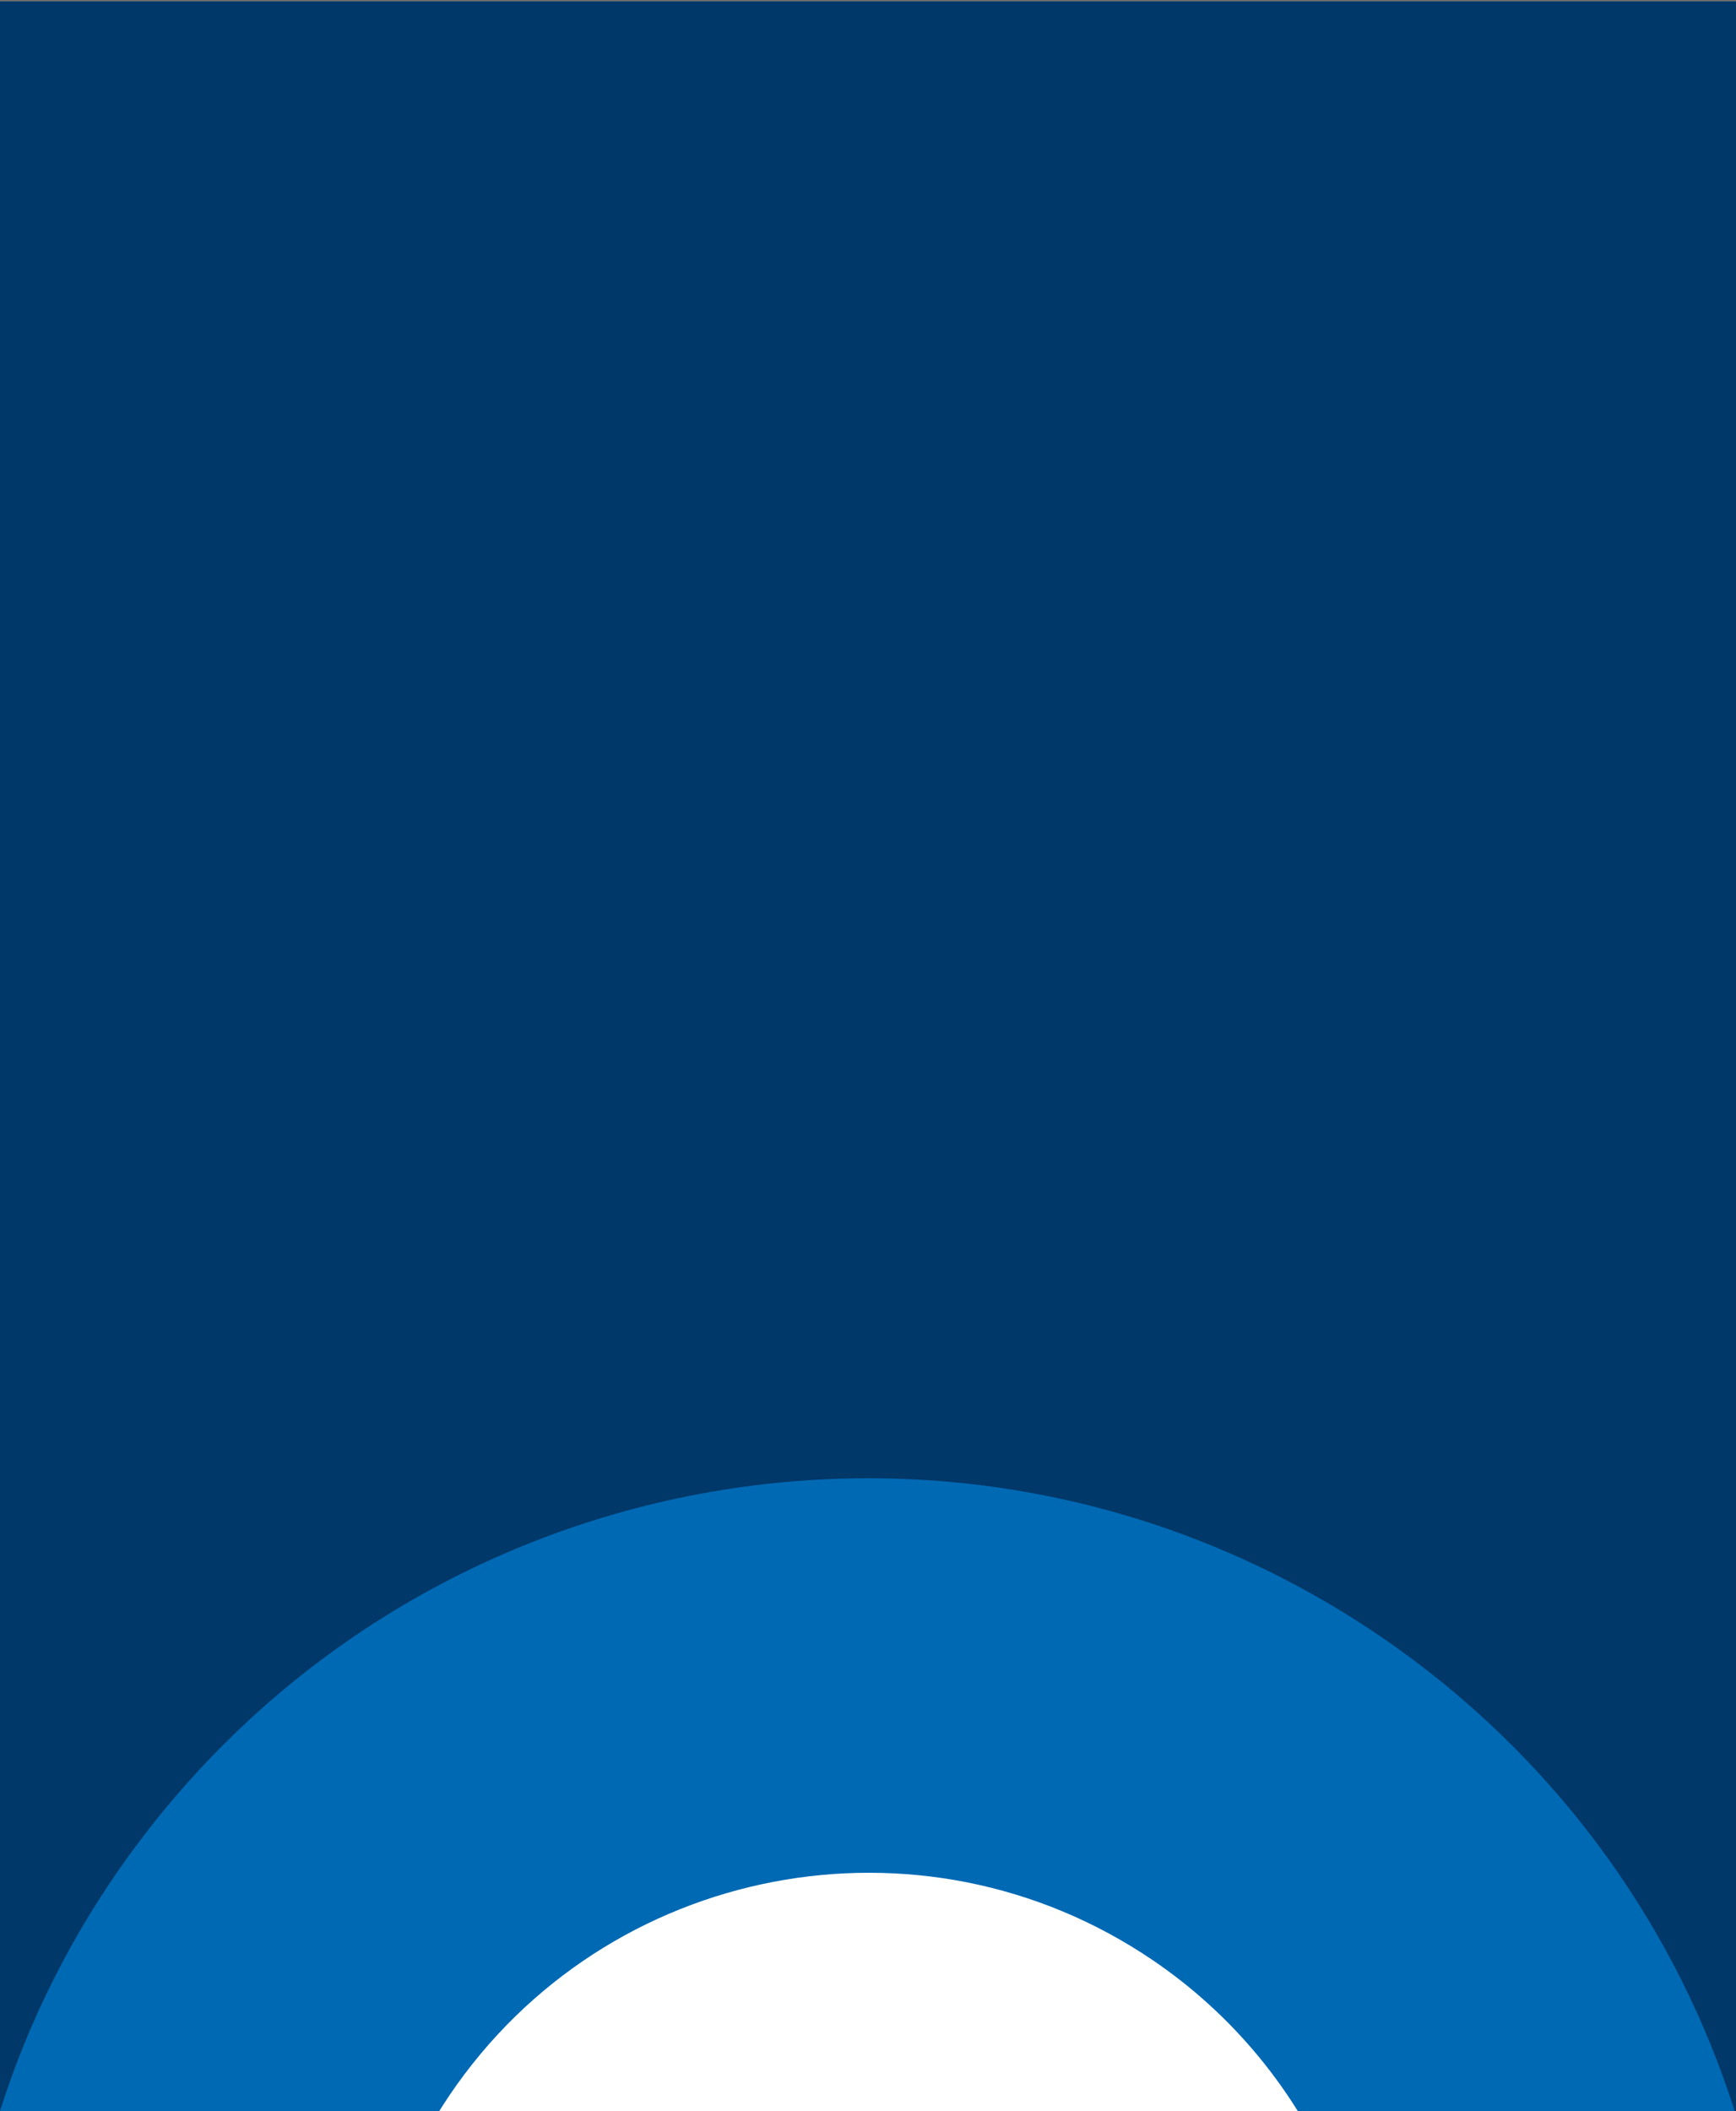 <?xml version="1.0" encoding="utf-8"?>
<!-- Generator: Adobe Illustrator 26.3.1, SVG Export Plug-In . SVG Version: 6.00 Build 0)  -->
<svg version="1.1" id="Livello_1" xmlns="http://www.w3.org/2000/svg" xmlns:xlink="http://www.w3.org/1999/xlink" x="0px" y="0px"
	 viewBox="0 0 628.9 764.5" style="enable-background:new 0 0 628.9 764.5;" xml:space="preserve">
<style type="text/css">
	.st0{fill:#003869;}
	.st1{fill:#003869;stroke:#707070;}
	.st2{fill:#0069B4;}
	.st3{fill:#FFFFFF;}
</style>
<g id="Rectangle_1765">
	<rect x="-645.3" y="-0.5" class="st0" width="1920" height="766"/>
	<rect x="-644.8" class="st1" width="1919" height="765"/>
</g>
<path id="Subtraction_2" class="st2" d="M628.4,764.5H0c10.4-32.8,26-63.8,46.2-91.8c106.6-148,312.9-181.7,461-75.1
	c28.9,20.8,54.3,46.2,75.1,75.1C602.4,700.7,618,731.7,628.4,764.5L628.4,764.5z"/>
<path id="Subtraction_3" class="st3" d="M497.7,860.5h-366c0-12.3,1.2-24.6,3.7-36.7c4.8-23.3,14.2-45.4,27.5-65.1
	c56.8-83.8,170.8-105.7,254.6-48.9c29.1,19.7,51.9,47.4,65.7,79.8c4.7,11,8.2,22.5,10.7,34.2C496.5,835.9,497.7,848.2,497.7,860.5z"
	/>
</svg>

